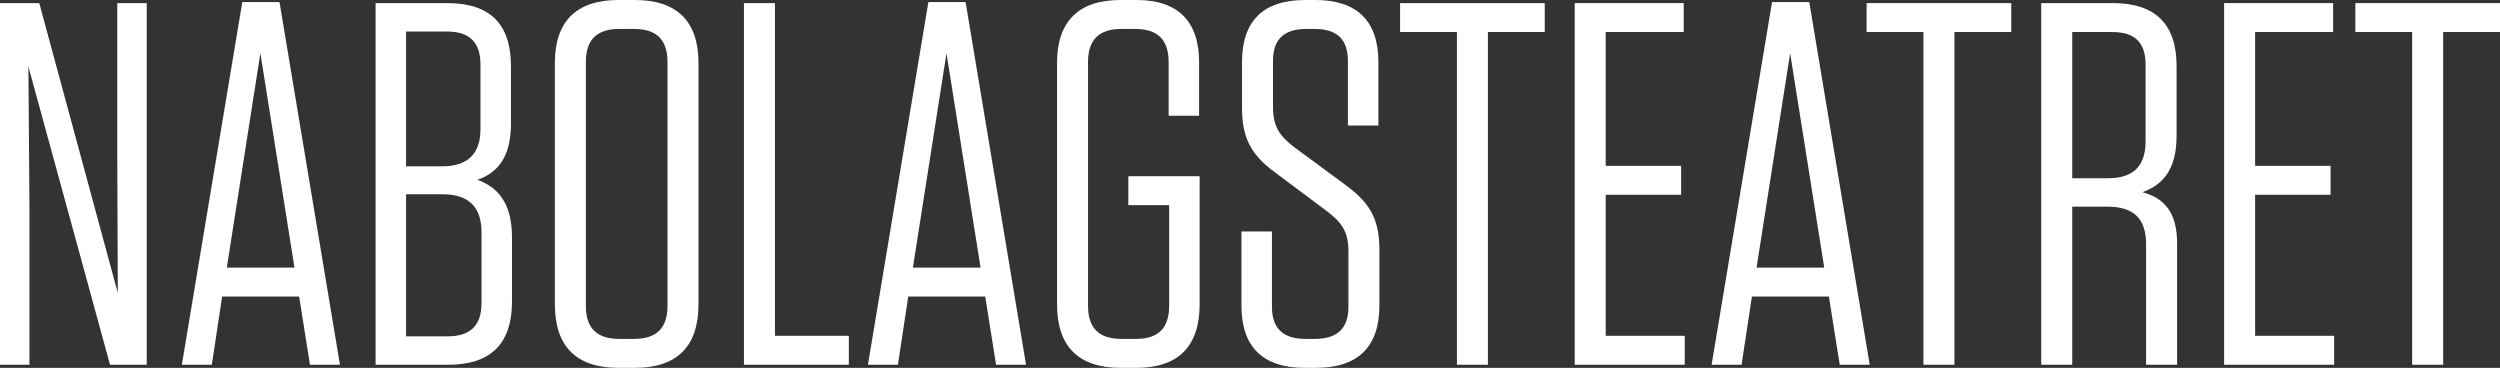 <?xml version="1.0" encoding="UTF-8"?>
<svg xmlns="http://www.w3.org/2000/svg" id="Layer_2" data-name="Layer 2" viewBox="0 0 290.34 42.72">
  <rect x="0" y="0" width="290.34" height="42.72" fill="#333333" stroke="none"/>
  <defs>
    <style>
      .cls-1 {
        fill: #fff;
        stroke-width: 0px;
      }
    </style>
  </defs>
  <path class="cls-1" d="M12.78,42.36L3.3,7.74l.12,16.56v18.06H0V.36h4.56l9.12,33.66-.06-15.96V.36h3.42v42h-4.26Z"></path>
  <path class="cls-1" d="M39.48,42.36h-3.48l-1.26-7.92h-8.94l-1.2,7.92h-3.48L28.14.24h4.32l7.02,42.12ZM26.34,31.08h7.86l-3.96-24.9-3.9,24.9Z"></path>
  <path class="cls-1" d="M59.46,27.54v7.5c0,4.86-2.46,7.32-7.38,7.32h-8.46V.36h8.34c4.98,0,7.38,2.46,7.38,7.32v6.66c0,3.78-1.44,5.7-3.9,6.54,2.52.9,4.02,2.88,4.02,6.66ZM51.9,3.66h-4.74v15.66h4.14c3,0,4.5-1.44,4.5-4.32v-7.5c0-2.58-1.26-3.84-3.9-3.84ZM47.16,39.06h4.86c2.58,0,3.9-1.26,3.9-3.84v-8.28c0-2.94-1.56-4.38-4.5-4.38h-4.26v16.5Z"></path>
  <path class="cls-1" d="M73.74,42.72h-1.92c-4.92,0-7.38-2.52-7.38-7.38V7.32c0-4.8,2.46-7.32,7.38-7.32h1.92c4.92,0,7.38,2.52,7.38,7.32v28.02c0,4.86-2.46,7.38-7.38,7.38ZM73.62,3.36h-1.68c-2.64,0-3.9,1.26-3.9,3.84v28.32c0,2.58,1.26,3.84,3.9,3.84h1.68c2.64,0,3.9-1.26,3.9-3.84V7.2c0-2.58-1.26-3.84-3.9-3.84Z"></path>
  <path class="cls-1" d="M90,.36v38.64h8.58v3.36h-12.18V.36h3.6Z"></path>
  <path class="cls-1" d="M119.16,42.36h-3.48l-1.26-7.92h-8.94l-1.2,7.92h-3.48L107.82.24h4.32l7.02,42.12ZM106.02,31.08h7.86l-3.96-24.9-3.9,24.9Z"></path>
  <path class="cls-1" d="M131.04,23.82v-3.36h8.28v14.88c0,4.86-2.46,7.38-7.32,7.38h-1.86c-4.92,0-7.38-2.52-7.38-7.38V7.32c0-4.8,2.46-7.32,7.38-7.32h1.86c4.86,0,7.26,2.52,7.26,7.26v6.18h-3.54v-6.24c0-2.58-1.26-3.84-3.9-3.84h-1.56c-2.64,0-3.9,1.26-3.9,3.84v28.32c0,2.58,1.26,3.84,3.9,3.84h1.68c2.58,0,3.84-1.26,3.84-3.84v-11.7h-4.74Z"></path>
  <path class="cls-1" d="M160.2,29.1v6.36c0,4.8-2.46,7.26-7.38,7.26h-1.32c-4.86,0-7.32-2.46-7.32-7.2v-8.64h3.54v8.76c0,2.52,1.32,3.72,3.9,3.72h1.08c2.58,0,3.9-1.2,3.9-3.72v-6.42c0-2.34-.78-3.36-2.4-4.62l-6.18-4.62c-2.88-2.1-3.78-4.2-3.78-7.5v-5.22c0-4.8,2.4-7.26,7.38-7.26h1.14c4.86,0,7.32,2.46,7.32,7.2v7.38h-3.54v-7.5c0-2.52-1.26-3.72-3.9-3.72h-.9c-2.64,0-3.9,1.2-3.9,3.72v5.34c0,2.28.78,3.36,2.4,4.62l6.18,4.56c2.82,2.1,3.78,4.02,3.78,7.5Z"></path>
  <path class="cls-1" d="M169.2,42.36V3.72h-6.6V.36h16.8v3.36h-6.6v38.64h-3.6Z"></path>
  <path class="cls-1" d="M195.54.36v3.36h-9.06v15.54h8.76v3.36h-8.76v16.38h9.18v3.36h-12.78V.36h12.66Z"></path>
  <path class="cls-1" d="M217.14,42.36h-3.48l-1.26-7.92h-8.94l-1.2,7.92h-3.48L205.8.24h4.32l7.02,42.12ZM204,31.08h7.86l-3.96-24.9-3.9,24.9Z"></path>
  <path class="cls-1" d="M223.38,42.36V3.72h-6.6V.36h16.8v3.36h-6.6v38.64h-3.6Z"></path>
  <path class="cls-1" d="M252.84,28.26v14.1h-3.6v-13.98c0-3-1.44-4.38-4.5-4.38h-4.08v18.36h-3.6V.36h8.34c4.92,0,7.38,2.46,7.38,7.32v8.04c0,3.9-1.5,5.7-3.96,6.6,2.64.72,4.02,2.46,4.02,5.94ZM245.28,3.72h-4.62v16.98h4.14c2.94,0,4.38-1.38,4.38-4.32V7.5c0-2.58-1.26-3.78-3.9-3.78Z"></path>
  <path class="cls-1" d="M270.96.36v3.36h-9.06v15.54h8.76v3.36h-8.76v16.38h9.18v3.36h-12.78V.36h12.66Z"></path>
  <path class="cls-1" d="M280.14,42.36V3.72h-6.6V.36h16.8v3.36h-6.6v38.64h-3.6Z"></path>
</svg>
